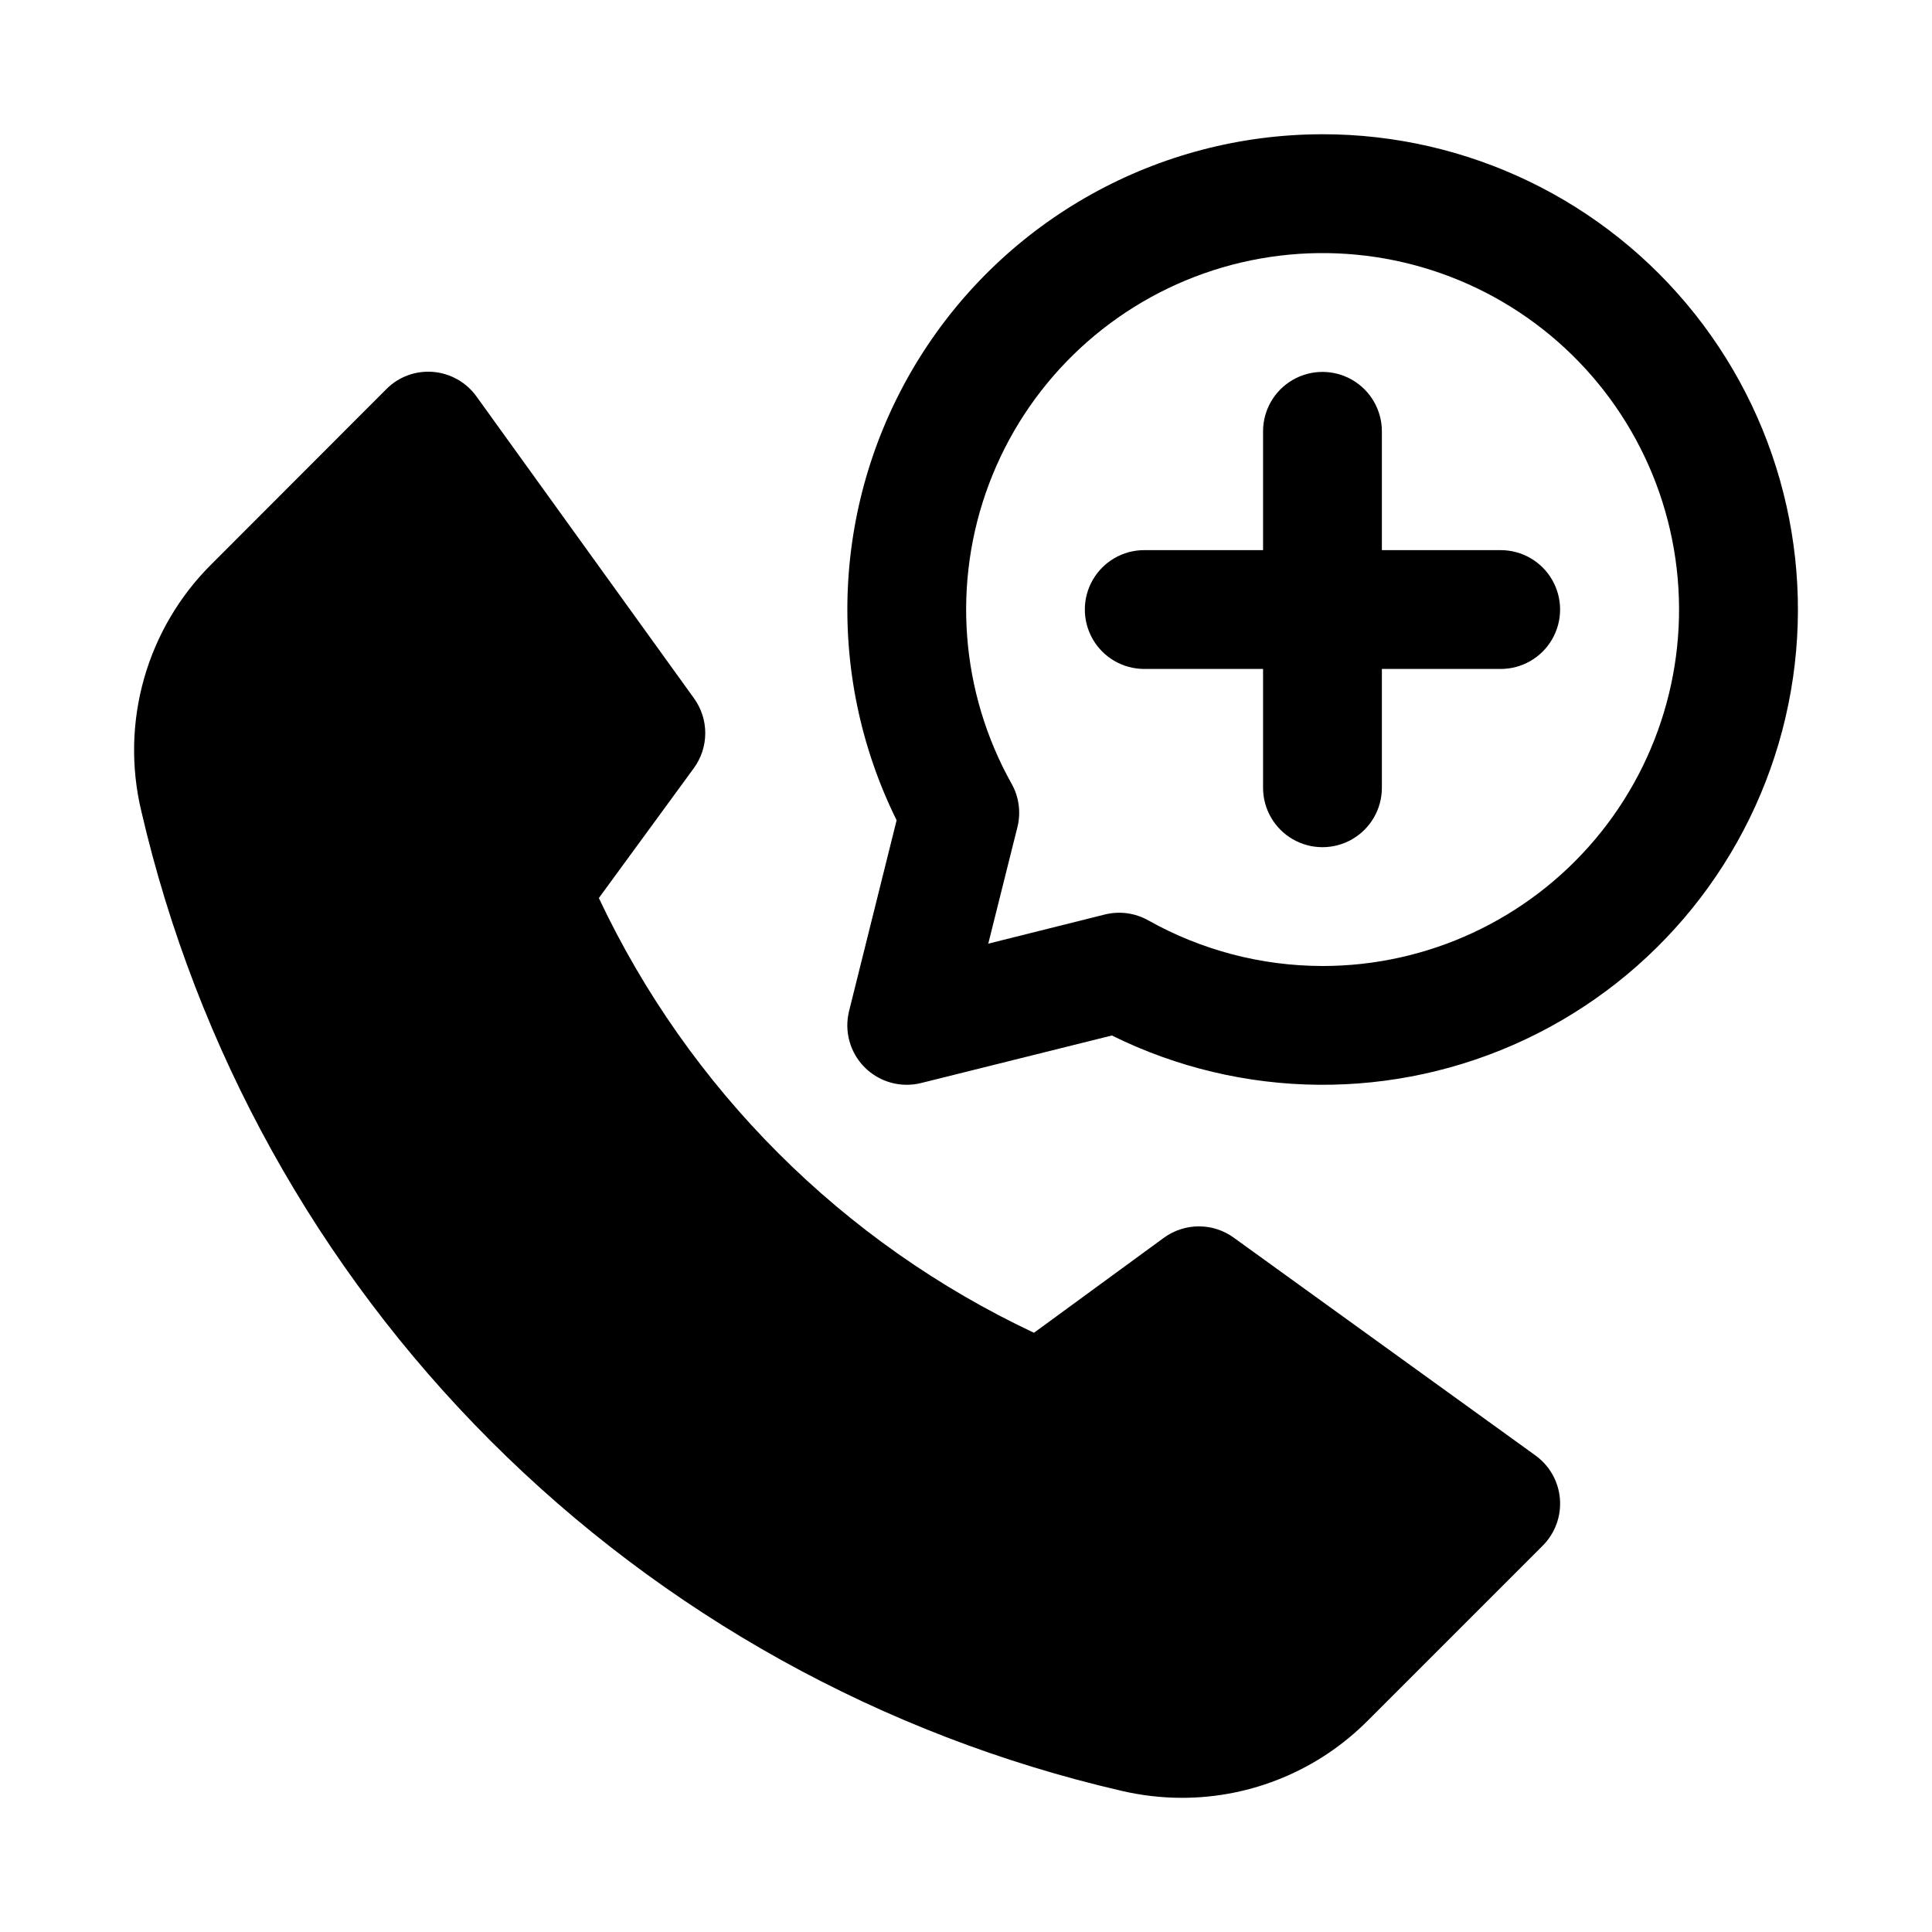 <?xml version="1.0" encoding="UTF-8"?>
<!-- Uploaded to: ICON Repo, www.iconrepo.com, Generator: ICON Repo Mixer Tools -->
<svg fill="#000000" width="800px" height="800px" version="1.1" viewBox="144 144 512 512" xmlns="http://www.w3.org/2000/svg">
 <g>
  <path d="m550.91 529.71-79.934-57.703c-2.691-1.957-5.93-3.008-9.258-3.008-3.324 0-6.566 1.051-9.258 3.008l-34.449 25.191c-50.664-23.828-91.441-64.57-115.31-115.21l25.191-34.449c1.957-2.691 3.008-5.93 3.008-9.258 0-3.324-1.051-6.566-3.008-9.258l-57.605-79.93c-2.691-3.766-6.902-6.152-11.512-6.535-4.602-0.391-9.141 1.281-12.391 4.566l-46.332 46.379c-17.195 17.074-24.246 41.871-18.609 65.434 14.645 63.234 46.742 121.09 92.641 166.98 45.902 45.898 103.76 77.992 166.99 92.637 5.305 1.25 10.734 1.887 16.184 1.887 18.477 0.004 36.191-7.363 49.219-20.465l46.336-46.336h-0.004c3.277-3.262 4.953-7.797 4.586-12.406-0.363-4.609-2.738-8.824-6.488-11.523z"/>
  <path d="m494.46 179.58c-43.547 0.016-84 22.523-106.96 59.523-22.969 37-25.195 83.238-5.887 122.27l-12.594 50.539c-1.344 5.367 0.227 11.043 4.137 14.957 3.914 3.91 9.594 5.484 14.961 4.141l50.539-12.594-0.004-0.004c34.465 17.059 74.832 17.434 109.61 1.027 34.777-16.41 60.152-47.805 68.902-85.25 8.75-37.445-0.086-76.836-23.988-106.96-23.906-30.121-60.258-47.672-98.715-47.656zm0 220.42c-16.156-0.016-32.039-4.172-46.129-12.078-3.5-1.977-7.621-2.539-11.523-1.574l-30.906 7.731 7.731-30.906c0.965-3.898 0.402-8.023-1.574-11.523-13.598-24.305-15.773-53.375-5.949-79.434s30.645-46.457 56.902-55.742c26.258-9.285 55.273-6.508 79.297 7.586 24.02 14.094 40.598 38.07 45.301 65.52s-2.945 55.578-20.902 76.867c-17.957 21.285-44.395 33.566-72.246 33.555z"/>
  <path d="m541.7 289.79h-31.488v-31.488c0-5.625-3-10.82-7.871-13.633-4.871-2.812-10.875-2.812-15.746 0s-7.871 8.008-7.871 13.633v31.488h-31.488c-5.625 0-10.82 3-13.633 7.875-2.812 4.871-2.812 10.871 0 15.742s8.008 7.871 13.633 7.871h31.488v31.488c0 5.625 3 10.824 7.871 13.637s10.875 2.812 15.746 0c4.871-2.812 7.871-8.012 7.871-13.637v-31.488h31.488c5.625 0 10.82-3 13.633-7.871s2.812-10.871 0-15.742c-2.812-4.875-8.008-7.875-13.633-7.875z"/>
 </g>
</svg>